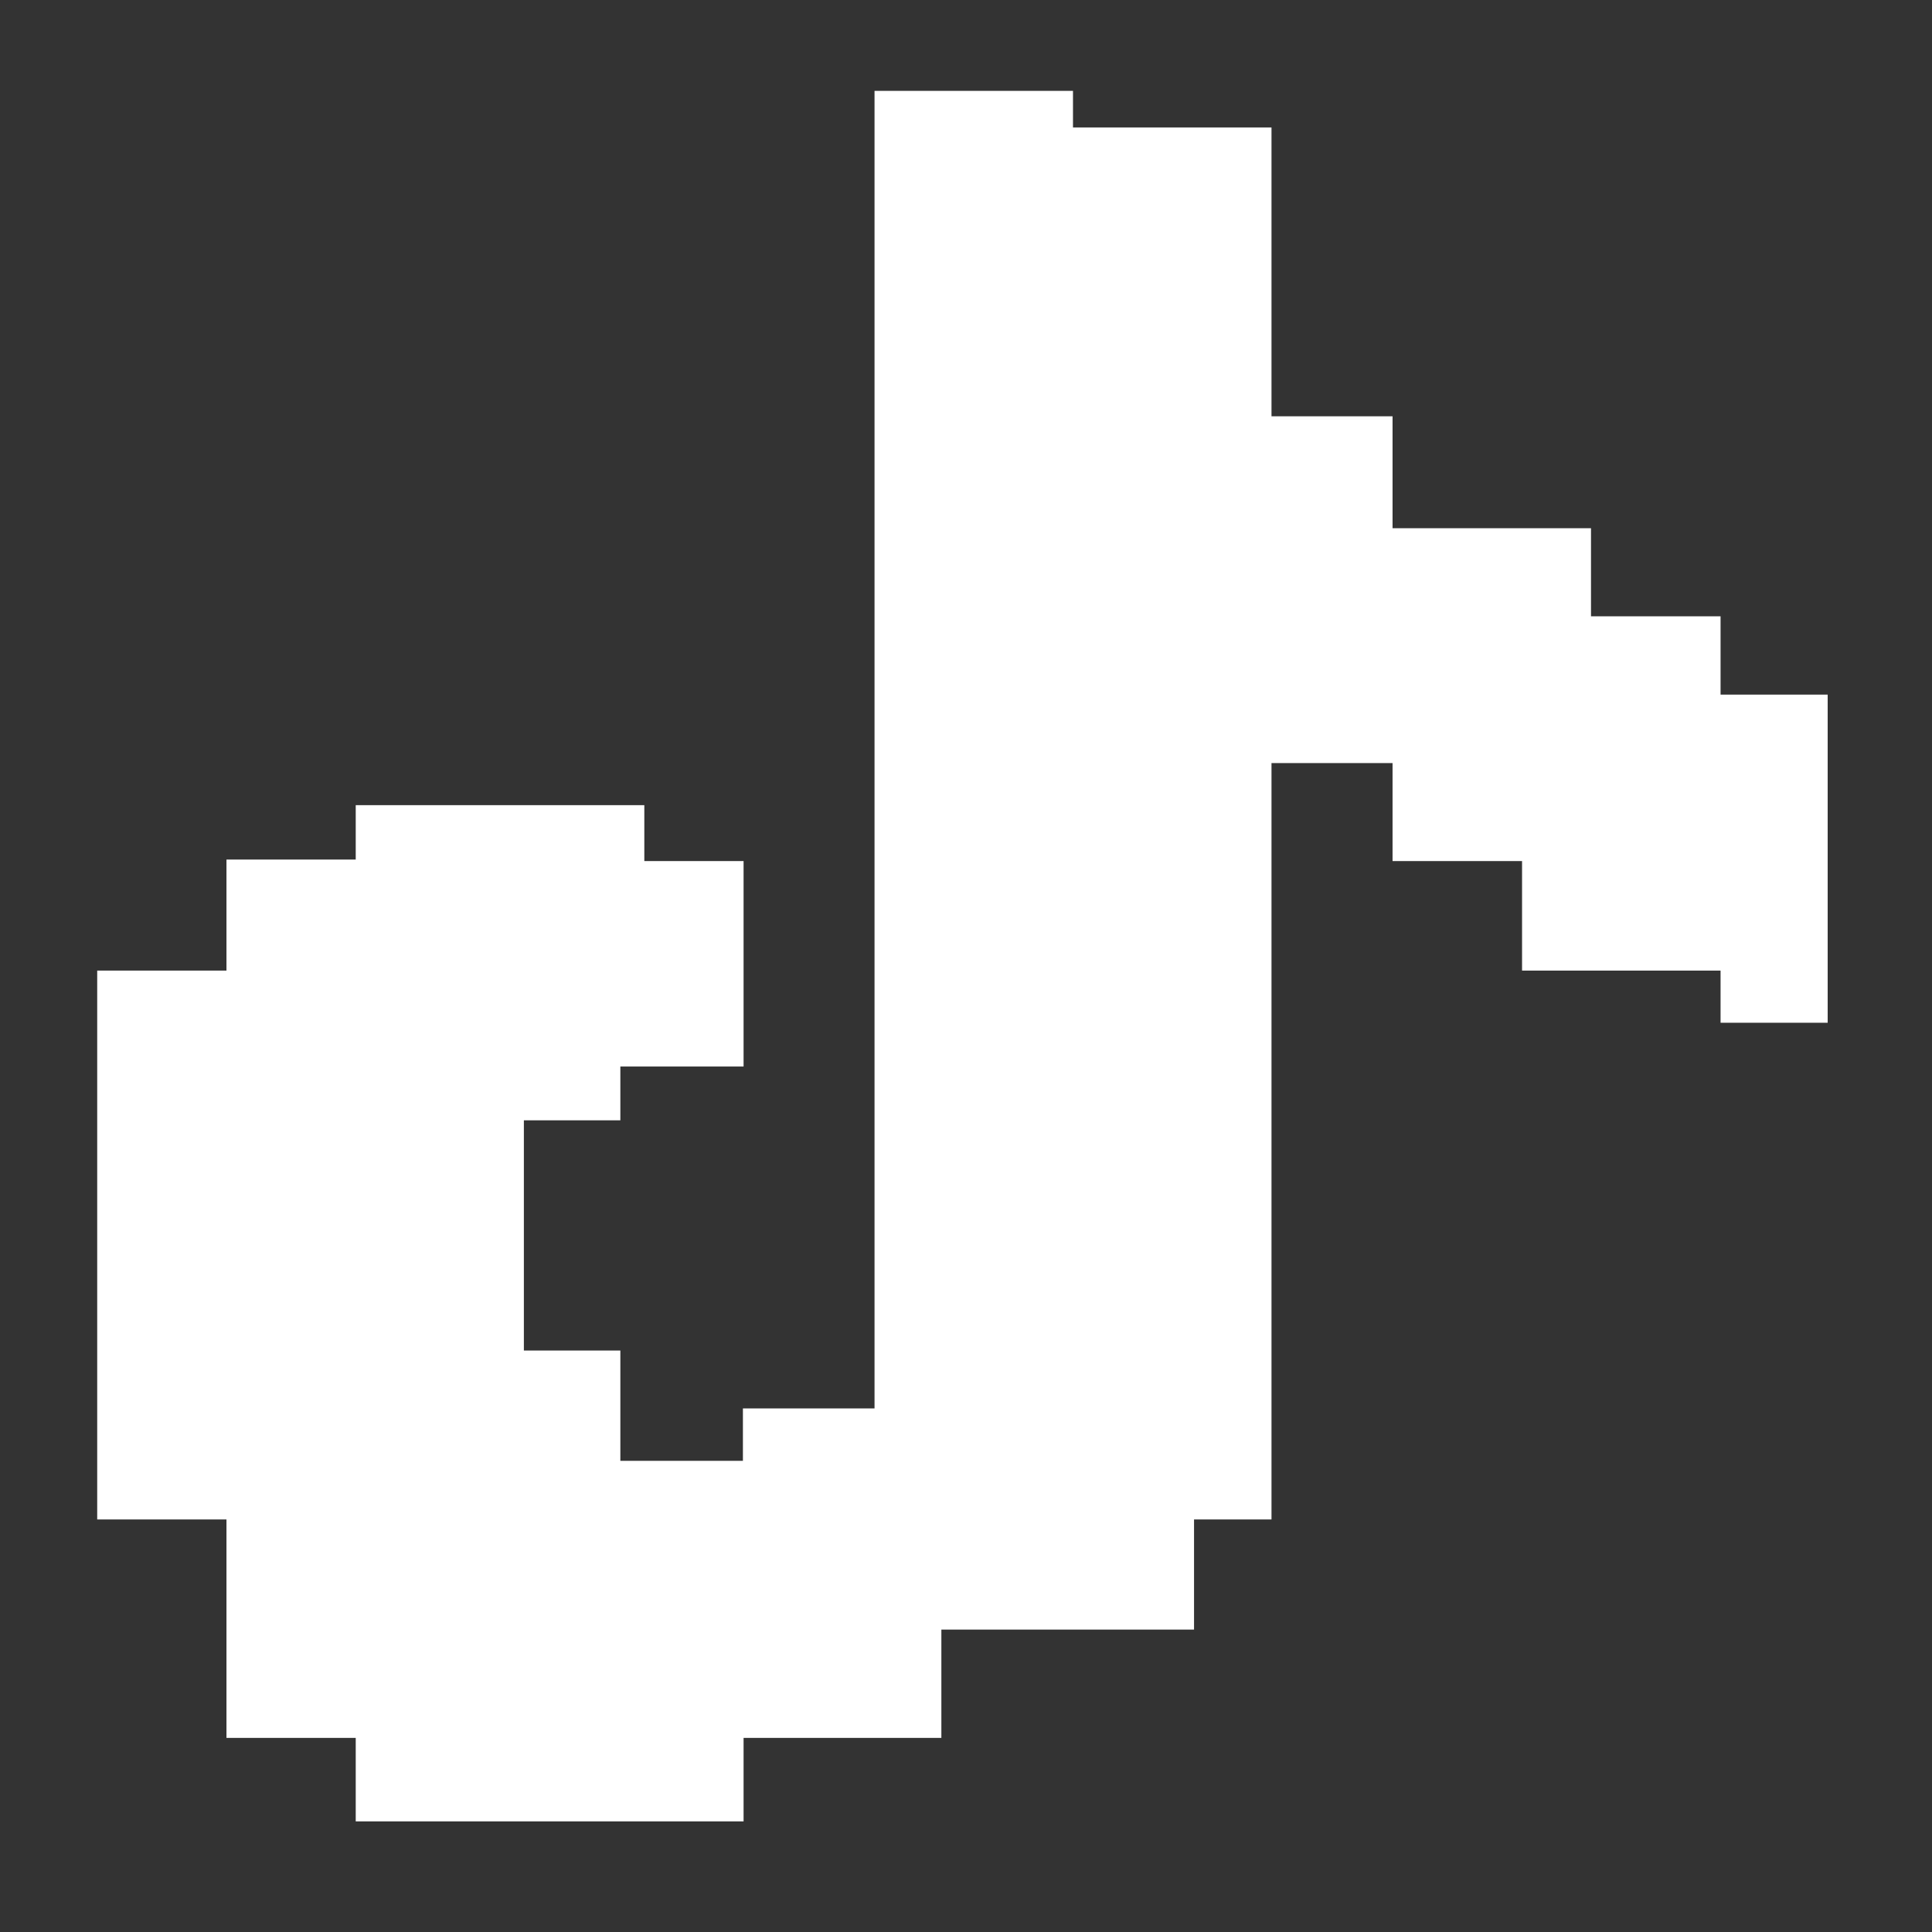 <svg id="Ebene_4" data-name="Ebene 4" xmlns="http://www.w3.org/2000/svg" viewBox="0 0 32 32"><rect x="0" y="0" width="32" height="32" fill="#333333" stroke="none"/><defs><style>.cls-1{fill:#fff;}</style></defs><polygon class="cls-1" points="28.498 11.505 28.498 10.208 26.352 10.208 26.352 8.749 23.065 8.749 23.065 6.895 21.06 6.895 21.06 2.111 17.772 2.111 17.772 1.505 14.485 1.505 14.485 23.328 12.305 23.328 12.305 24.196 10.275 24.196 10.275 22.369 8.677 22.369 8.677 18.556 10.275 18.556 10.275 17.665 12.316 17.665 12.316 14.262 10.672 14.262 10.672 13.336 8.677 13.336 8.033 13.336 7.384 13.336 5.892 13.336 5.892 14.237 3.751 14.237 3.751 16.076 1.61 16.076 1.61 22.369 1.61 25.164 1.61 25.167 3.751 25.167 3.751 28.785 5.892 28.785 5.892 30.168 8.033 30.168 12.316 30.168 12.316 29.654 12.316 28.785 15.592 28.785 15.592 26.991 16.49 26.991 17.772 26.991 19.777 26.991 19.777 25.167 21.06 25.167 21.06 12.639 23.065 12.639 23.065 14.262 25.21 14.262 25.21 16.076 28.498 16.076 28.498 16.94 30.272 16.94 30.272 11.505 28.498 11.505"/></svg>